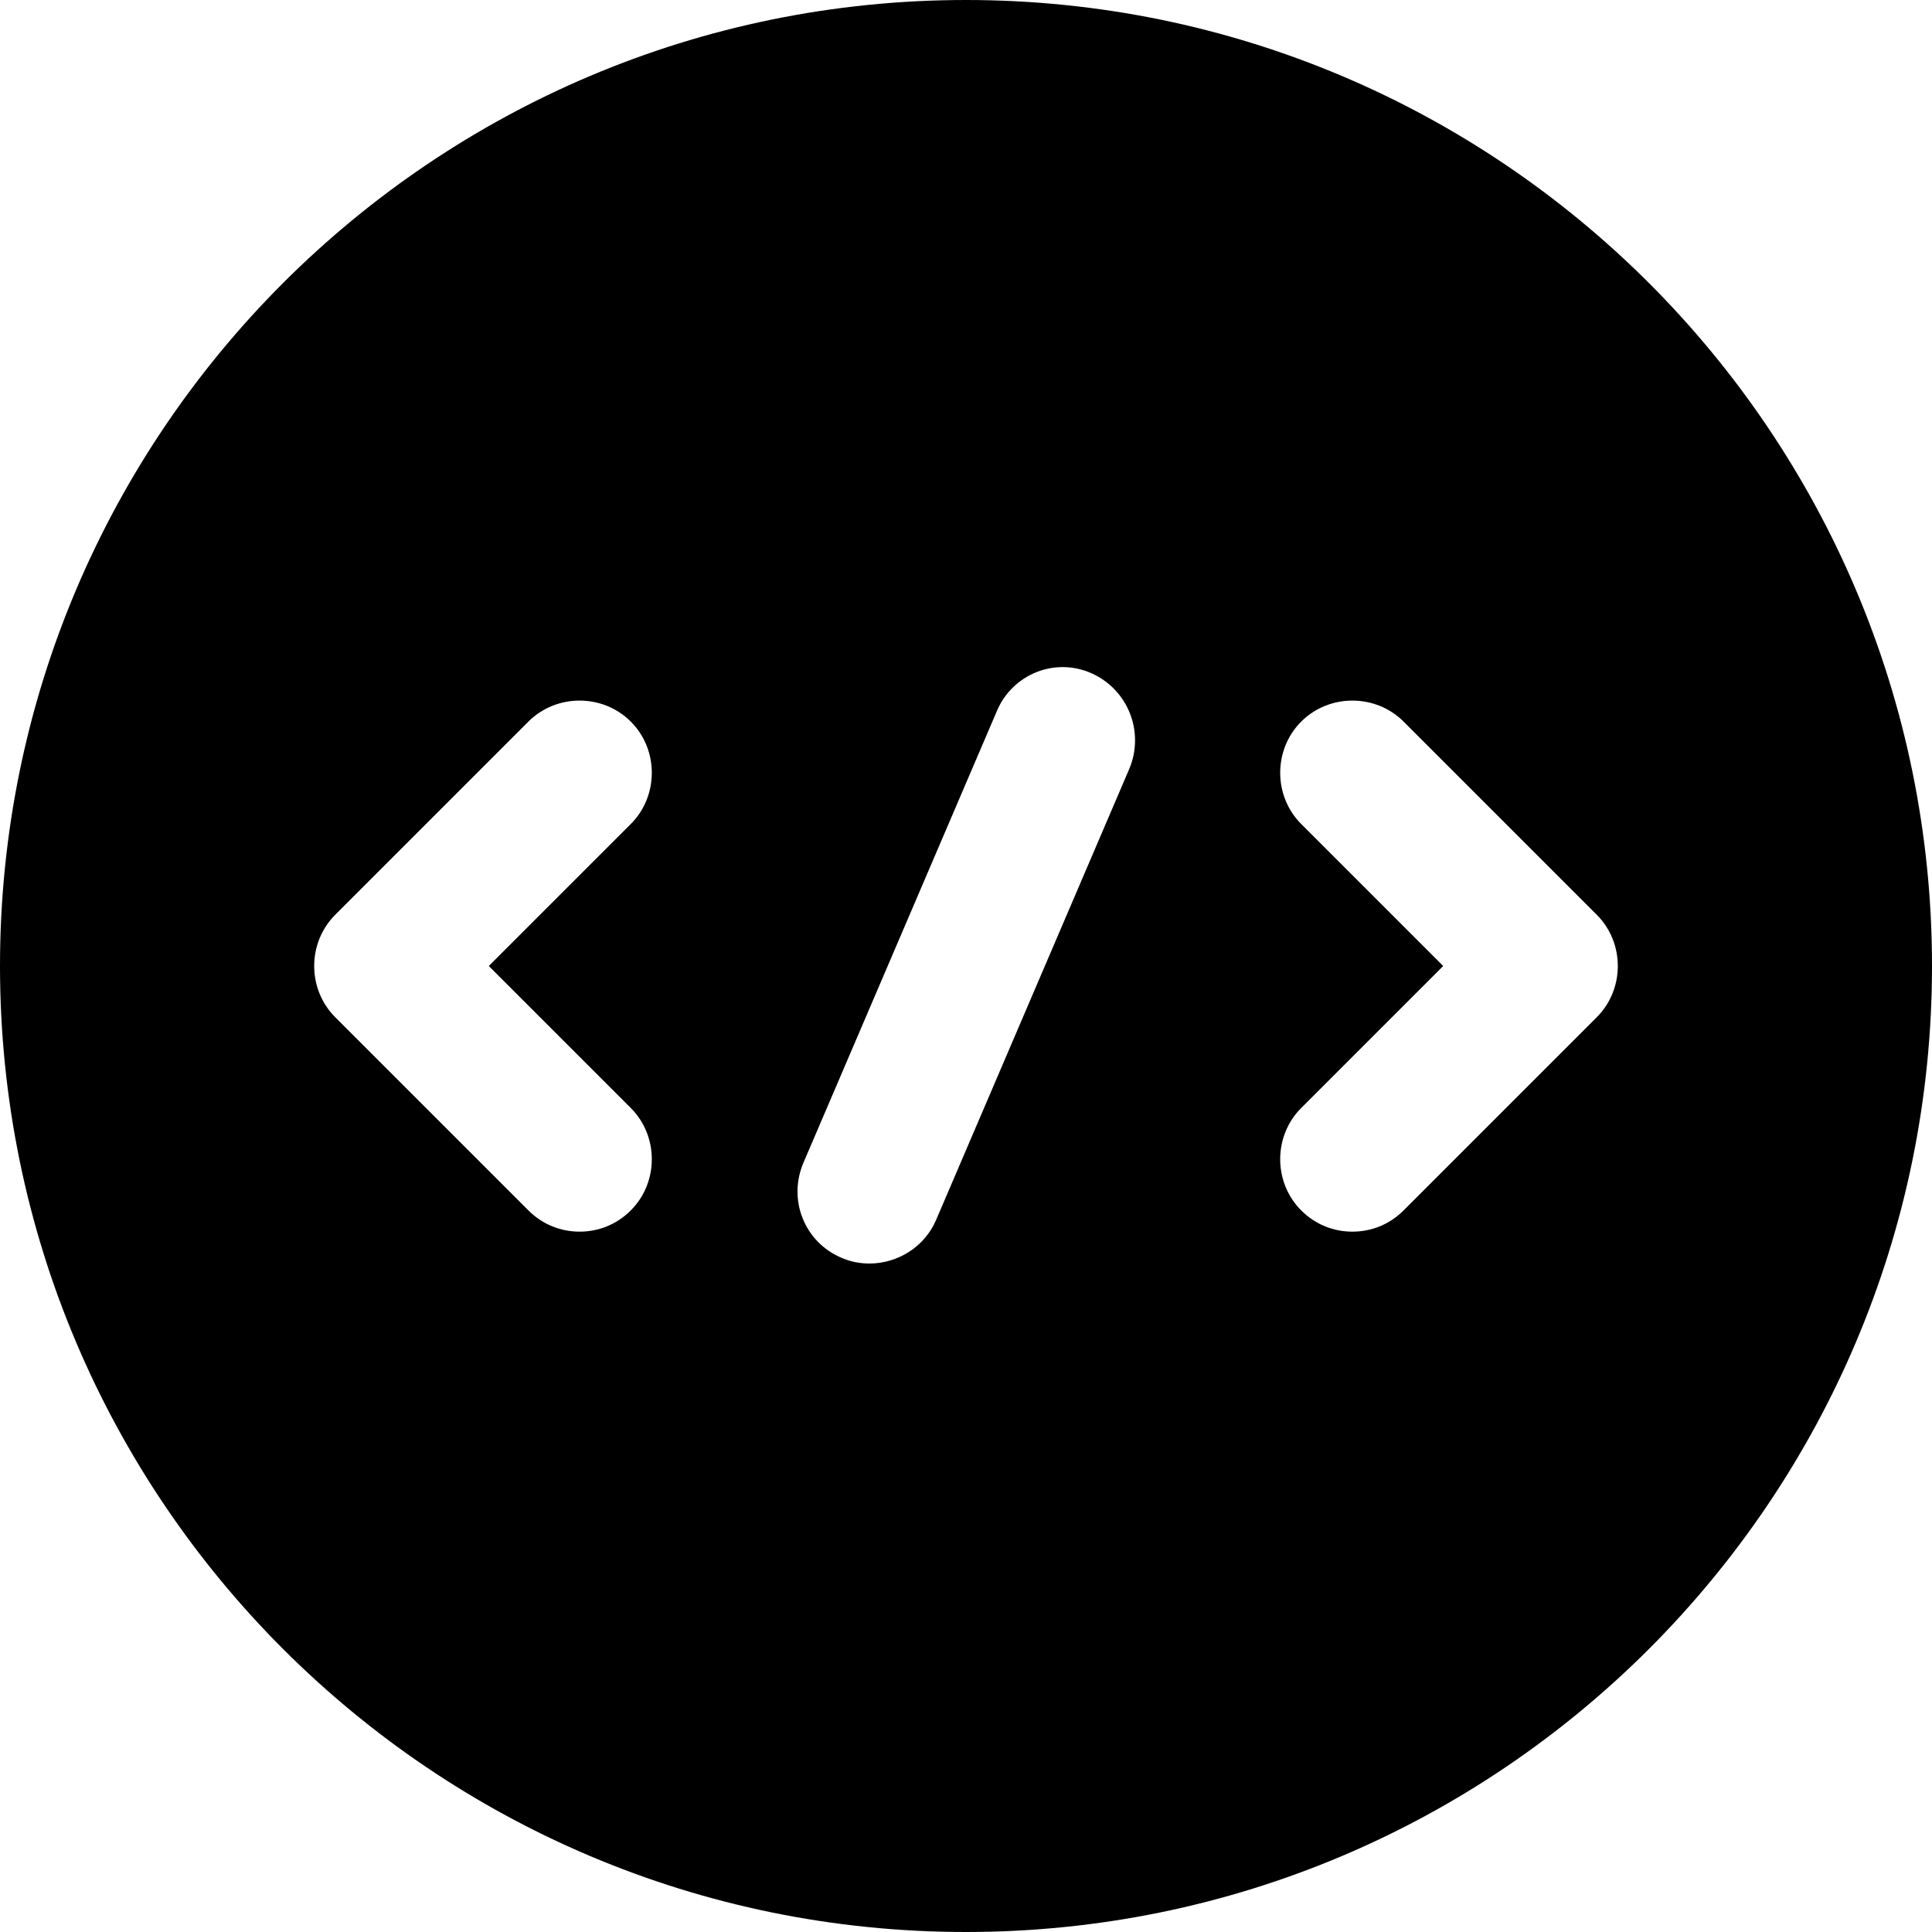 <svg width="40" height="40" viewBox="0 0 40 40" fill="none" xmlns="http://www.w3.org/2000/svg">
<path d="M20 0C8.96 0 0 8.96 0 20C0 31.04 8.96 40 20 40C31.04 40 40 31.04 40 20C40 8.96 31.04 0 20 0ZM13.06 22.94C13.64 23.52 13.64 24.48 13.06 25.06C12.76 25.36 12.38 25.5 12 25.5C11.62 25.5 11.24 25.36 10.94 25.06L6.94 21.06C6.36 20.48 6.36 19.52 6.94 18.94L10.94 14.94C11.52 14.36 12.48 14.36 13.06 14.94C13.64 15.52 13.64 16.48 13.06 17.06L10.12 20L13.06 22.94ZM23.38 15.92L19.38 25.26C19.14 25.82 18.58 26.16 18 26.16C17.8 26.16 17.6 26.12 17.42 26.04C16.66 25.72 16.3 24.84 16.64 24.06L20.64 14.72C20.96 13.96 21.84 13.6 22.6 13.94C23.36 14.28 23.7 15.16 23.38 15.92ZM33.06 21.06L29.06 25.06C28.76 25.36 28.38 25.5 28 25.5C27.62 25.5 27.24 25.36 26.94 25.06C26.36 24.48 26.36 23.52 26.94 22.94L29.88 20L26.94 17.06C26.36 16.48 26.36 15.52 26.94 14.94C27.52 14.36 28.48 14.36 29.06 14.94L33.06 18.94C33.64 19.52 33.64 20.48 33.06 21.06Z" fill="black"/>
</svg>
